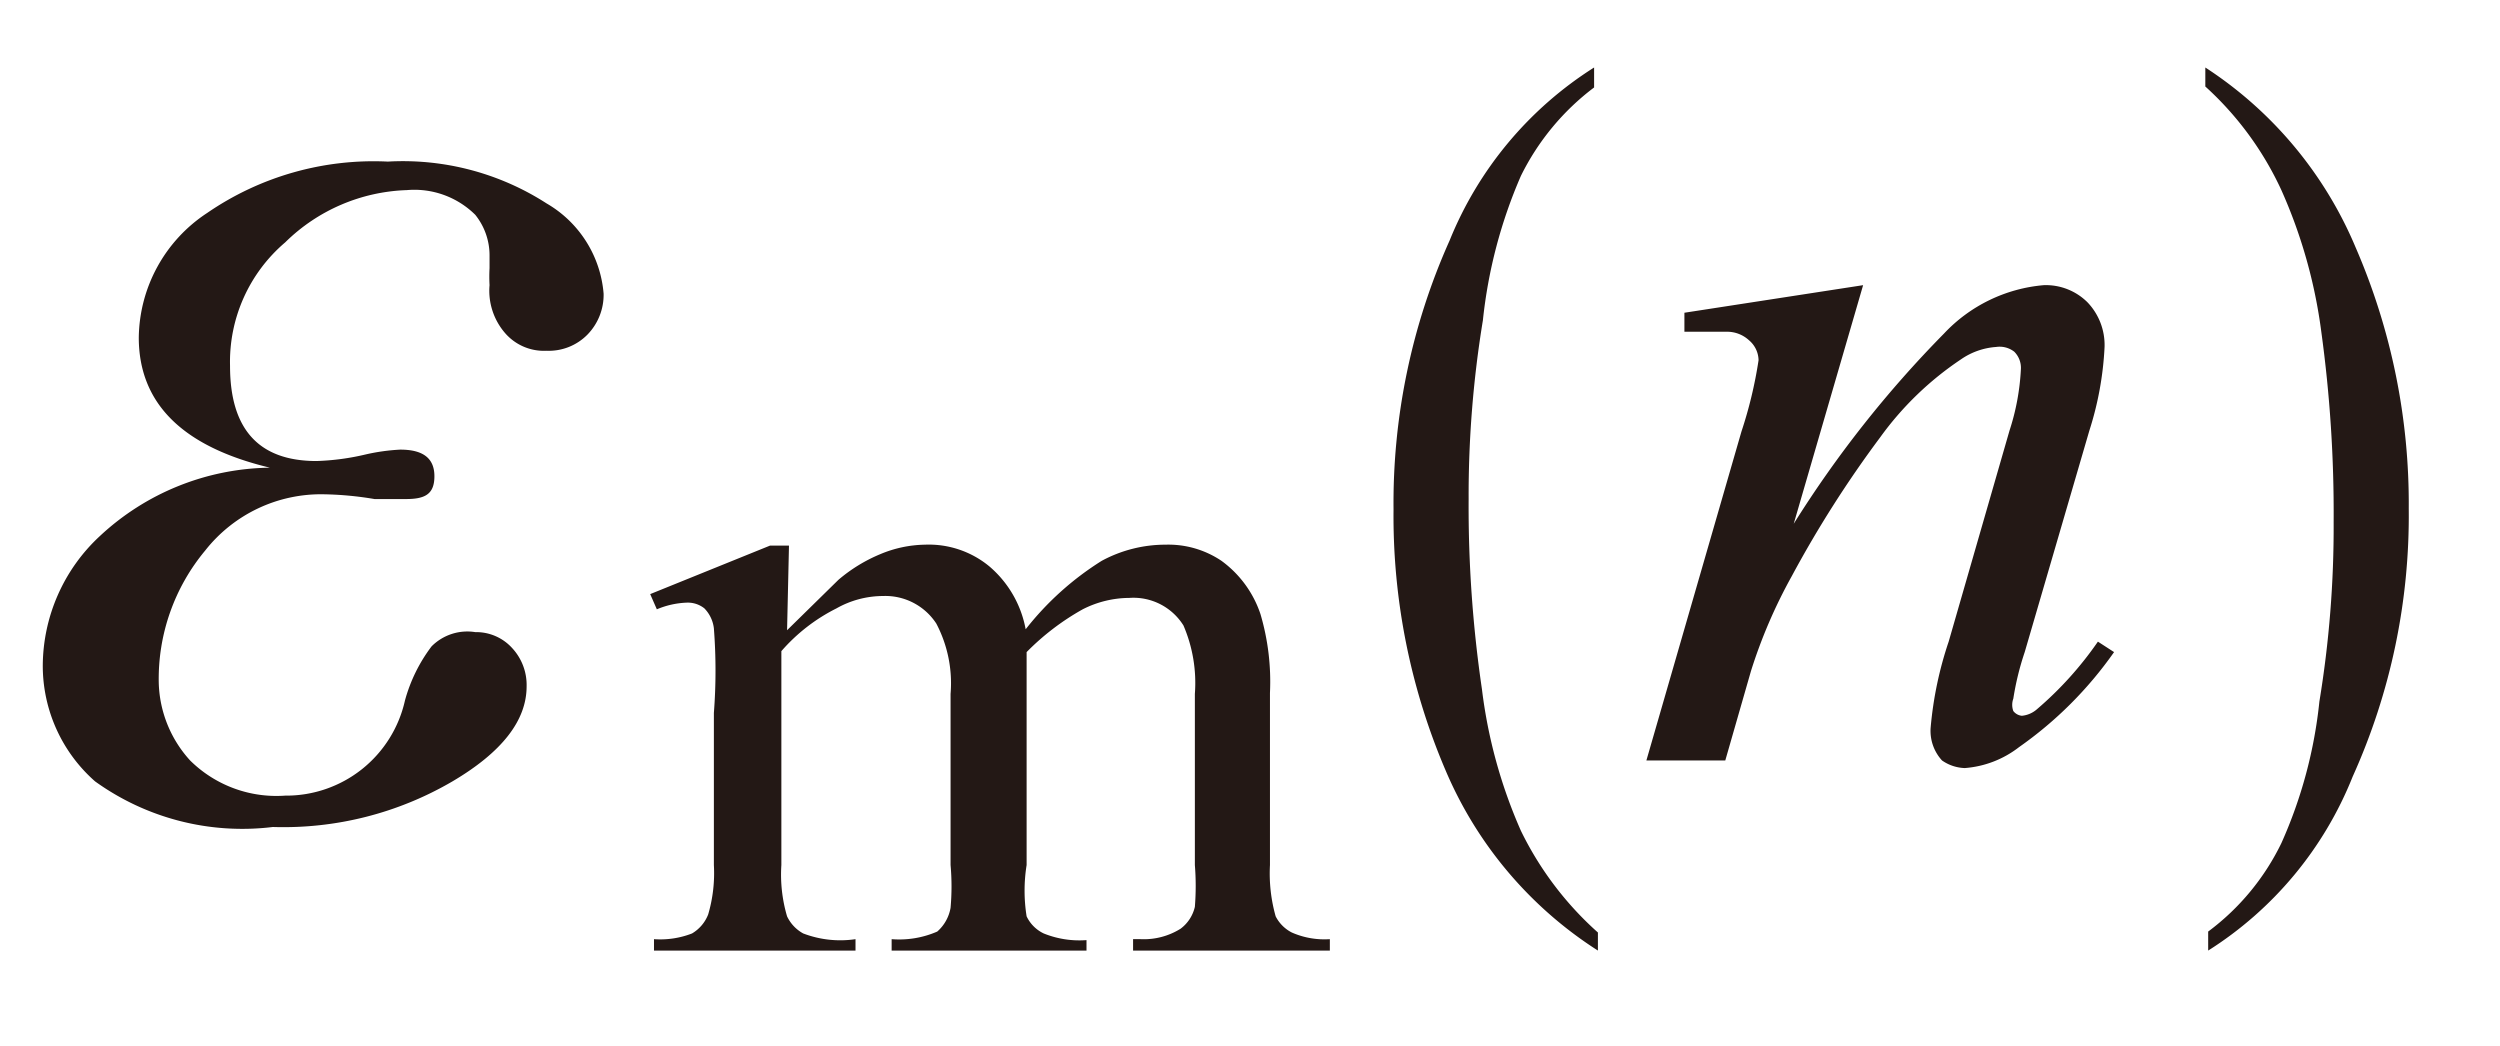 <svg id="レイヤー_1" data-name="レイヤー 1" xmlns="http://www.w3.org/2000/svg" viewBox="0 0 26.3 11"><defs><style>.cls-1{fill:#231815}</style></defs><title>i_19</title><path class="cls-1" d="M2.84 4.92q-1.38-.33-1.38-1.37a1.59 1.59 0 0 1 .72-1.31 3.09 3.09 0 0 1 1.9-.54 2.79 2.79 0 0 1 1.67.44 1.21 1.21 0 0 1 .6.95.6.6 0 0 1-.17.43.57.57 0 0 1-.43.17.54.54 0 0 1-.44-.19.68.68 0 0 1-.16-.5 1.67 1.67 0 0 1 0-.18v-.13A.68.68 0 0 0 5 2.26.91.91 0 0 0 4.28 2 1.91 1.91 0 0 0 3 2.55a1.65 1.65 0 0 0-.58 1.3q0 1 .91 1a2.57 2.57 0 0 0 .52-.07 2.12 2.12 0 0 1 .36-.05c.24 0 .36.09.36.28s-.1.24-.3.24h-.33a3.52 3.52 0 0 0-.53-.05 1.55 1.55 0 0 0-1.25.59 2.11 2.11 0 0 0-.49 1.39A1.26 1.26 0 0 0 2 8a1.29 1.29 0 0 0 1 .37 1.28 1.28 0 0 0 1.26-1 1.67 1.67 0 0 1 .28-.57.53.53 0 0 1 .46-.15.51.51 0 0 1 .39.17.57.57 0 0 1 .15.4q0 .54-.78 1a3.52 3.52 0 0 1-1.89.48A2.65 2.65 0 0 1 1 8.22 1.62 1.62 0 0 1 .45 7a1.87 1.87 0 0 1 .6-1.36 2.67 2.67 0 0 1 1.79-.72zM24 2a5.34 5.34 0 0 1 .42 1.49 14 14 0 0 1 .13 2 11.32 11.32 0 0 1-.15 1.89 4.86 4.86 0 0 1-.4 1.49 2.54 2.54 0 0 1-.77.93v.2a3.85 3.85 0 0 0 1.52-1.83 6.67 6.67 0 0 0 .59-2.82 6.77 6.77 0 0 0-.56-2.75A4.19 4.19 0 0 0 23.2.71v.2A3.38 3.38 0 0 1 24 2zm-8 6.74a5.25 5.25 0 0 1-.41-1.49 13.18 13.18 0 0 1-.14-2 11.38 11.38 0 0 1 .15-1.88 5.15 5.15 0 0 1 .4-1.52 2.61 2.61 0 0 1 .77-.93V.71a3.87 3.87 0 0 0-1.52 1.82 6.75 6.75 0 0 0-.59 2.83 6.8 6.8 0 0 0 .55 2.75 4.19 4.19 0 0 0 1.6 1.89v-.19A3.47 3.47 0 0 1 16 8.74zM19.6 3l-.73 2.51a11.69 11.69 0 0 1 1.58-2A1.63 1.63 0 0 1 21.5 3a.62.62 0 0 1 .46.18.65.65 0 0 1 .18.47 3.41 3.41 0 0 1-.16.88l-.68 2.33a2.94 2.94 0 0 0-.12.49.19.19 0 0 0 0 .13.13.13 0 0 0 .09.05.28.28 0 0 0 .16-.07 3.69 3.69 0 0 0 .64-.71l.17.11a4.08 4.08 0 0 1-1 1 1.06 1.06 0 0 1-.57.22.44.44 0 0 1-.24-.08.46.46 0 0 1-.12-.34 3.87 3.87 0 0 1 .19-.91l.64-2.22a2.47 2.47 0 0 0 .12-.65.24.24 0 0 0-.07-.18.25.25 0 0 0-.19-.05.74.74 0 0 0-.37.13 3.33 3.33 0 0 0-.85.82 11.74 11.74 0 0 0-.93 1.46 5.37 5.37 0 0 0-.43 1l-.27.94h-.83l1-3.46a4.54 4.54 0 0 0 .18-.75.28.28 0 0 0-.1-.21.34.34 0 0 0-.24-.09h-.44v-.2L19.6 3zM8.28 6.63l.54-.53a1.65 1.65 0 0 1 .44-.27 1.26 1.26 0 0 1 .47-.1 1 1 0 0 1 .68.23 1.14 1.14 0 0 1 .38.66 3.12 3.12 0 0 1 .8-.72 1.41 1.41 0 0 1 .67-.17 1 1 0 0 1 .59.17 1.14 1.14 0 0 1 .41.56 2.51 2.51 0 0 1 .1.83V9.1a1.66 1.66 0 0 0 .06.54.39.39 0 0 0 .17.17.85.85 0 0 0 .4.07V10h-2.07v-.12H12a.73.73 0 0 0 .42-.11.4.4 0 0 0 .15-.23 2.77 2.77 0 0 0 0-.44V7.3a1.53 1.53 0 0 0-.12-.72.62.62 0 0 0-.57-.29 1.09 1.09 0 0 0-.49.12 2.62 2.62 0 0 0-.59.45V9.1a1.71 1.71 0 0 0 0 .54.38.38 0 0 0 .18.18 1 1 0 0 0 .45.07V10H9.38v-.12a1 1 0 0 0 .48-.08.43.43 0 0 0 .14-.25 2.53 2.53 0 0 0 0-.45V7.3a1.35 1.35 0 0 0-.15-.74.64.64 0 0 0-.56-.29 1 1 0 0 0-.49.13 1.89 1.89 0 0 0-.58.45V9.1a1.55 1.55 0 0 0 .06.54.4.4 0 0 0 .17.18 1.09 1.09 0 0 0 .55.06V10H6.88v-.12a.92.92 0 0 0 .4-.06.4.4 0 0 0 .17-.2 1.54 1.54 0 0 0 .06-.52V7.5a5.78 5.78 0 0 0 0-.89.36.36 0 0 0-.1-.21.28.28 0 0 0-.19-.06.89.89 0 0 0-.31.07l-.07-.16 1.26-.51h.2z"/></svg>